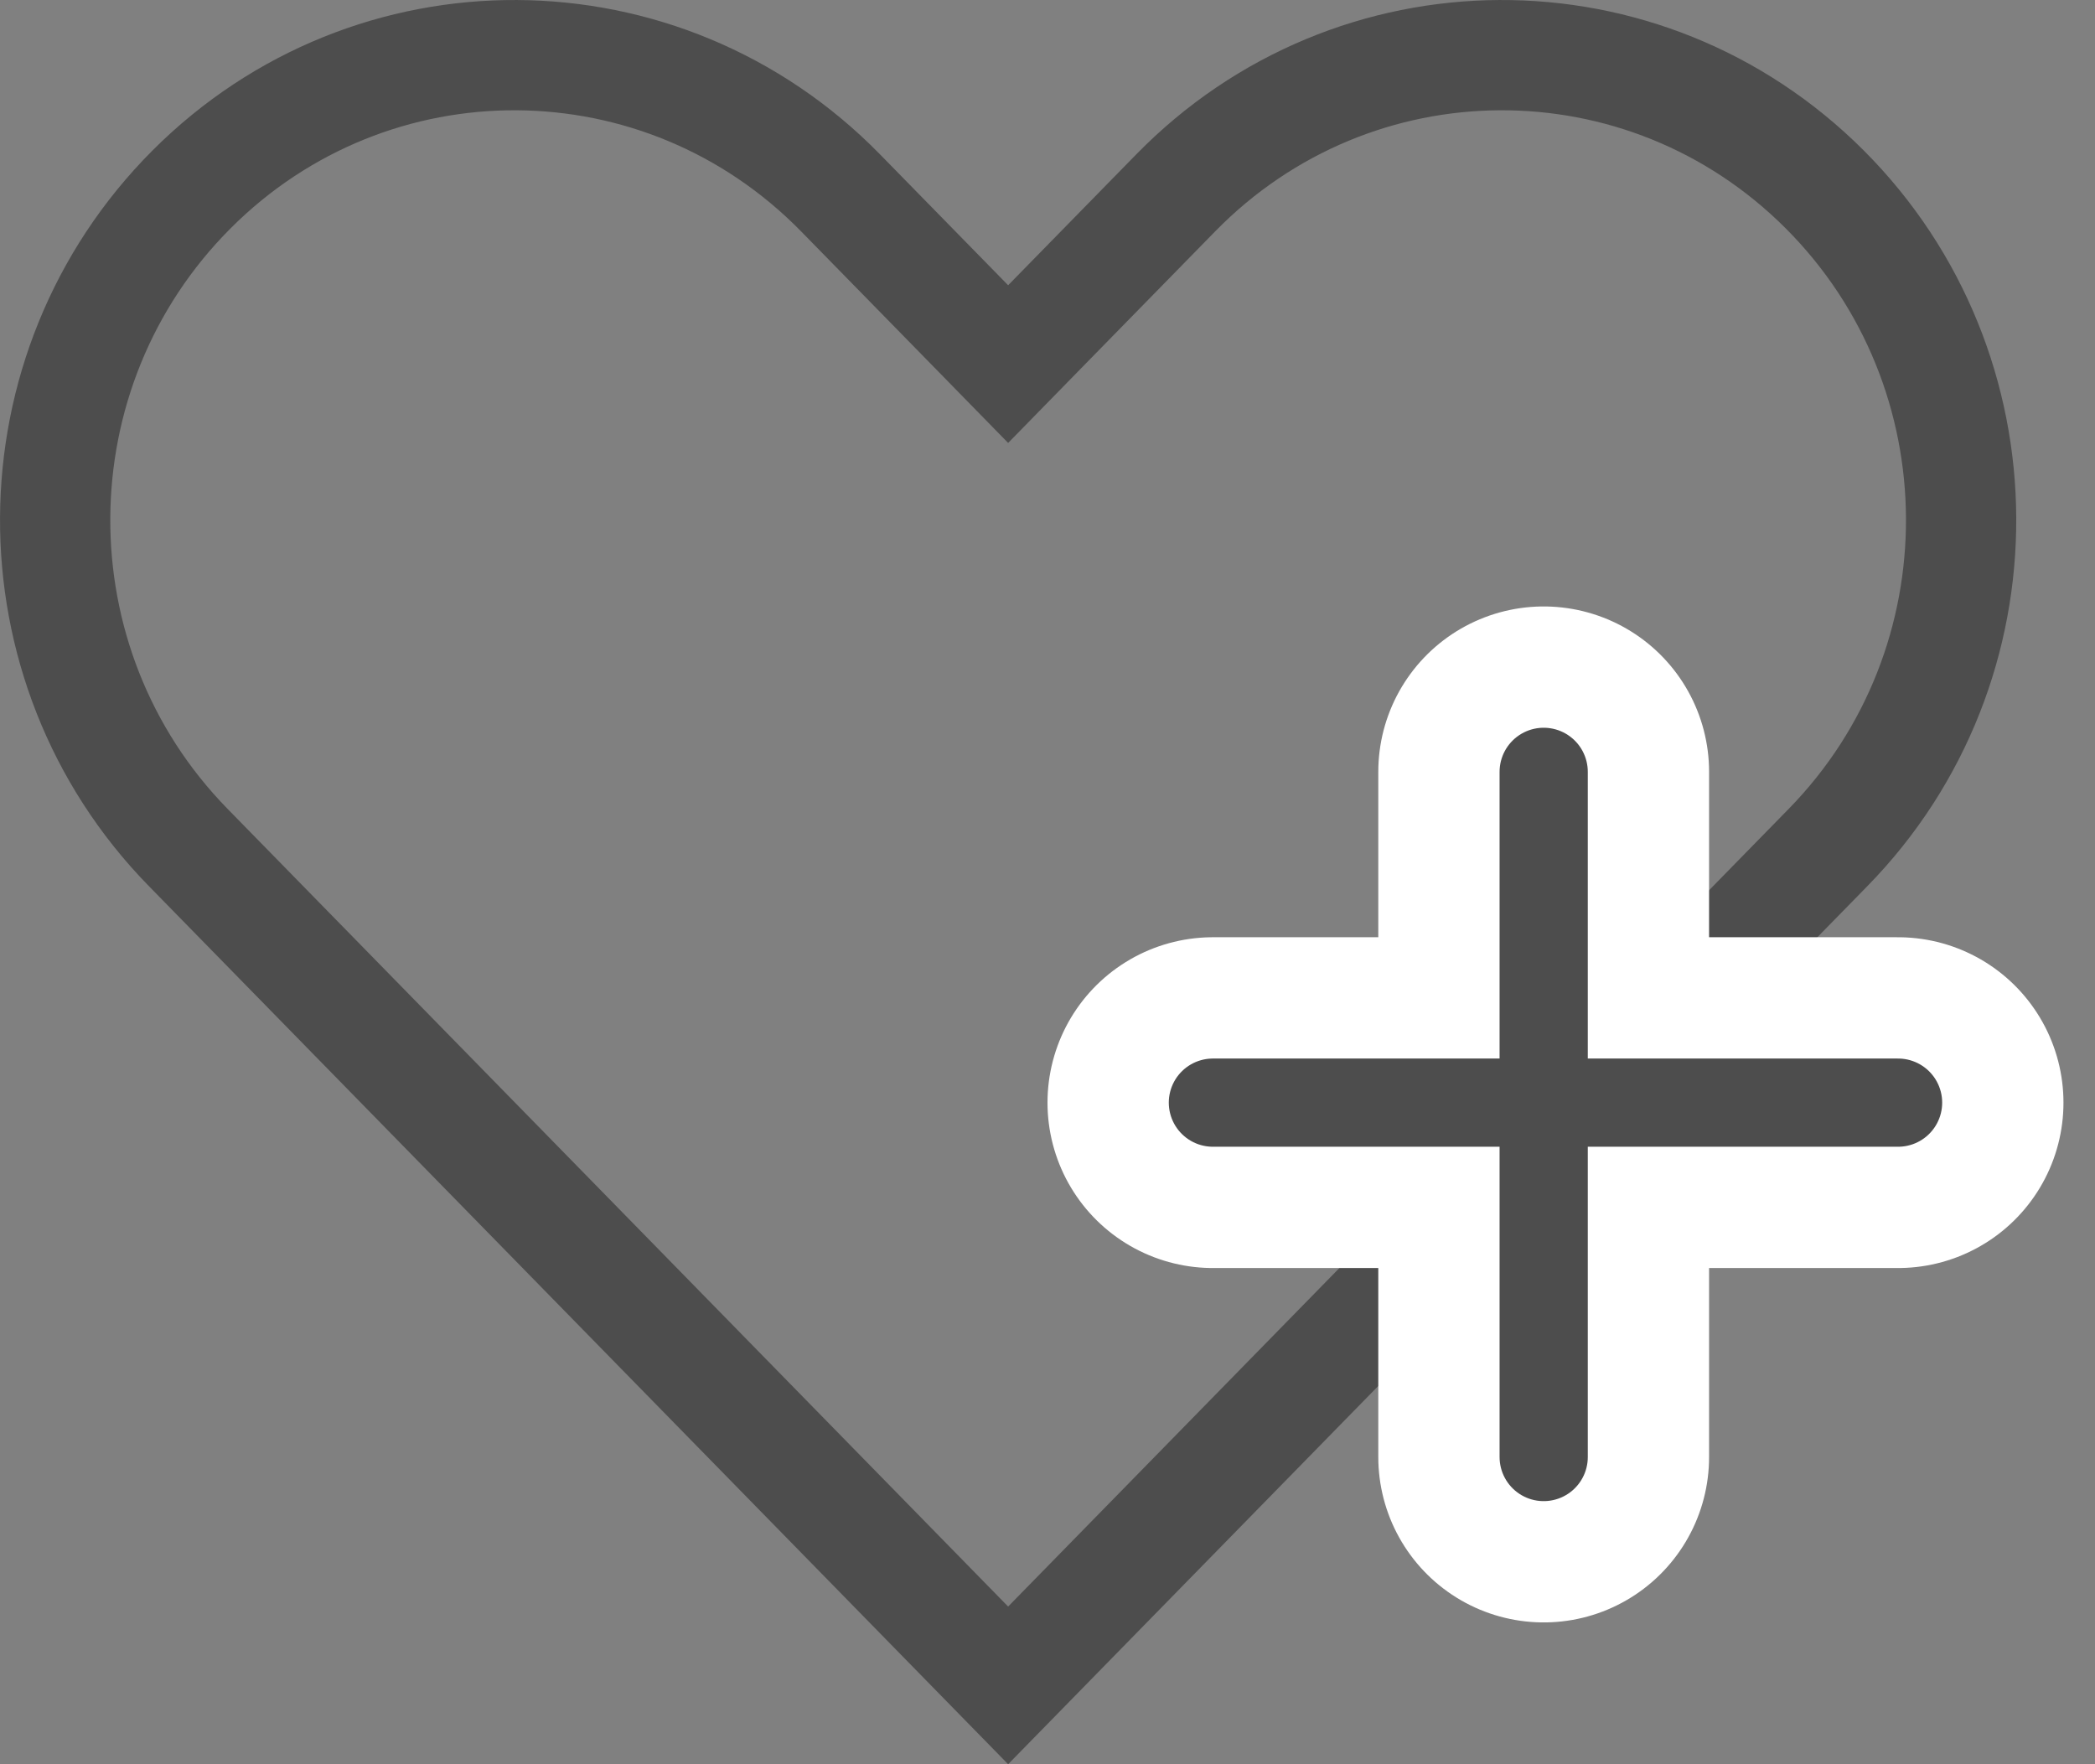 <svg width="19" height="16" viewBox="0 0 19 16" fill="none" xmlns="http://www.w3.org/2000/svg">
<rect x="0" y="0" width="19" height="16" fill="#808080" stroke="none"/>
<path d="M8.786 2.937L9.143 3.302L9.5 2.937L10.663 1.749C12.28 0.096 14.914 0.082 16.549 1.718C18.186 3.357 18.2 6.03 16.579 7.686L9.143 15.285L1.707 7.686C0.086 6.03 0.1 3.357 1.737 1.718C3.371 0.082 6.005 0.096 7.623 1.749L8.786 2.937Z" stroke="#4D4D4D"/>
<path d="M11 10H17.214" stroke="white" stroke-width="3" stroke-linecap="round"/>
<path d="M14 7L14 13.214" stroke="white" stroke-width="3" stroke-linecap="round"/>
<path d="M11 10H17.214" stroke="#4D4D4D" stroke-width="0.8" stroke-linecap="round"/>
<path d="M14 7L14 13.214" stroke="#4D4D4D" stroke-width="0.8" stroke-linecap="round"/>
</svg>
